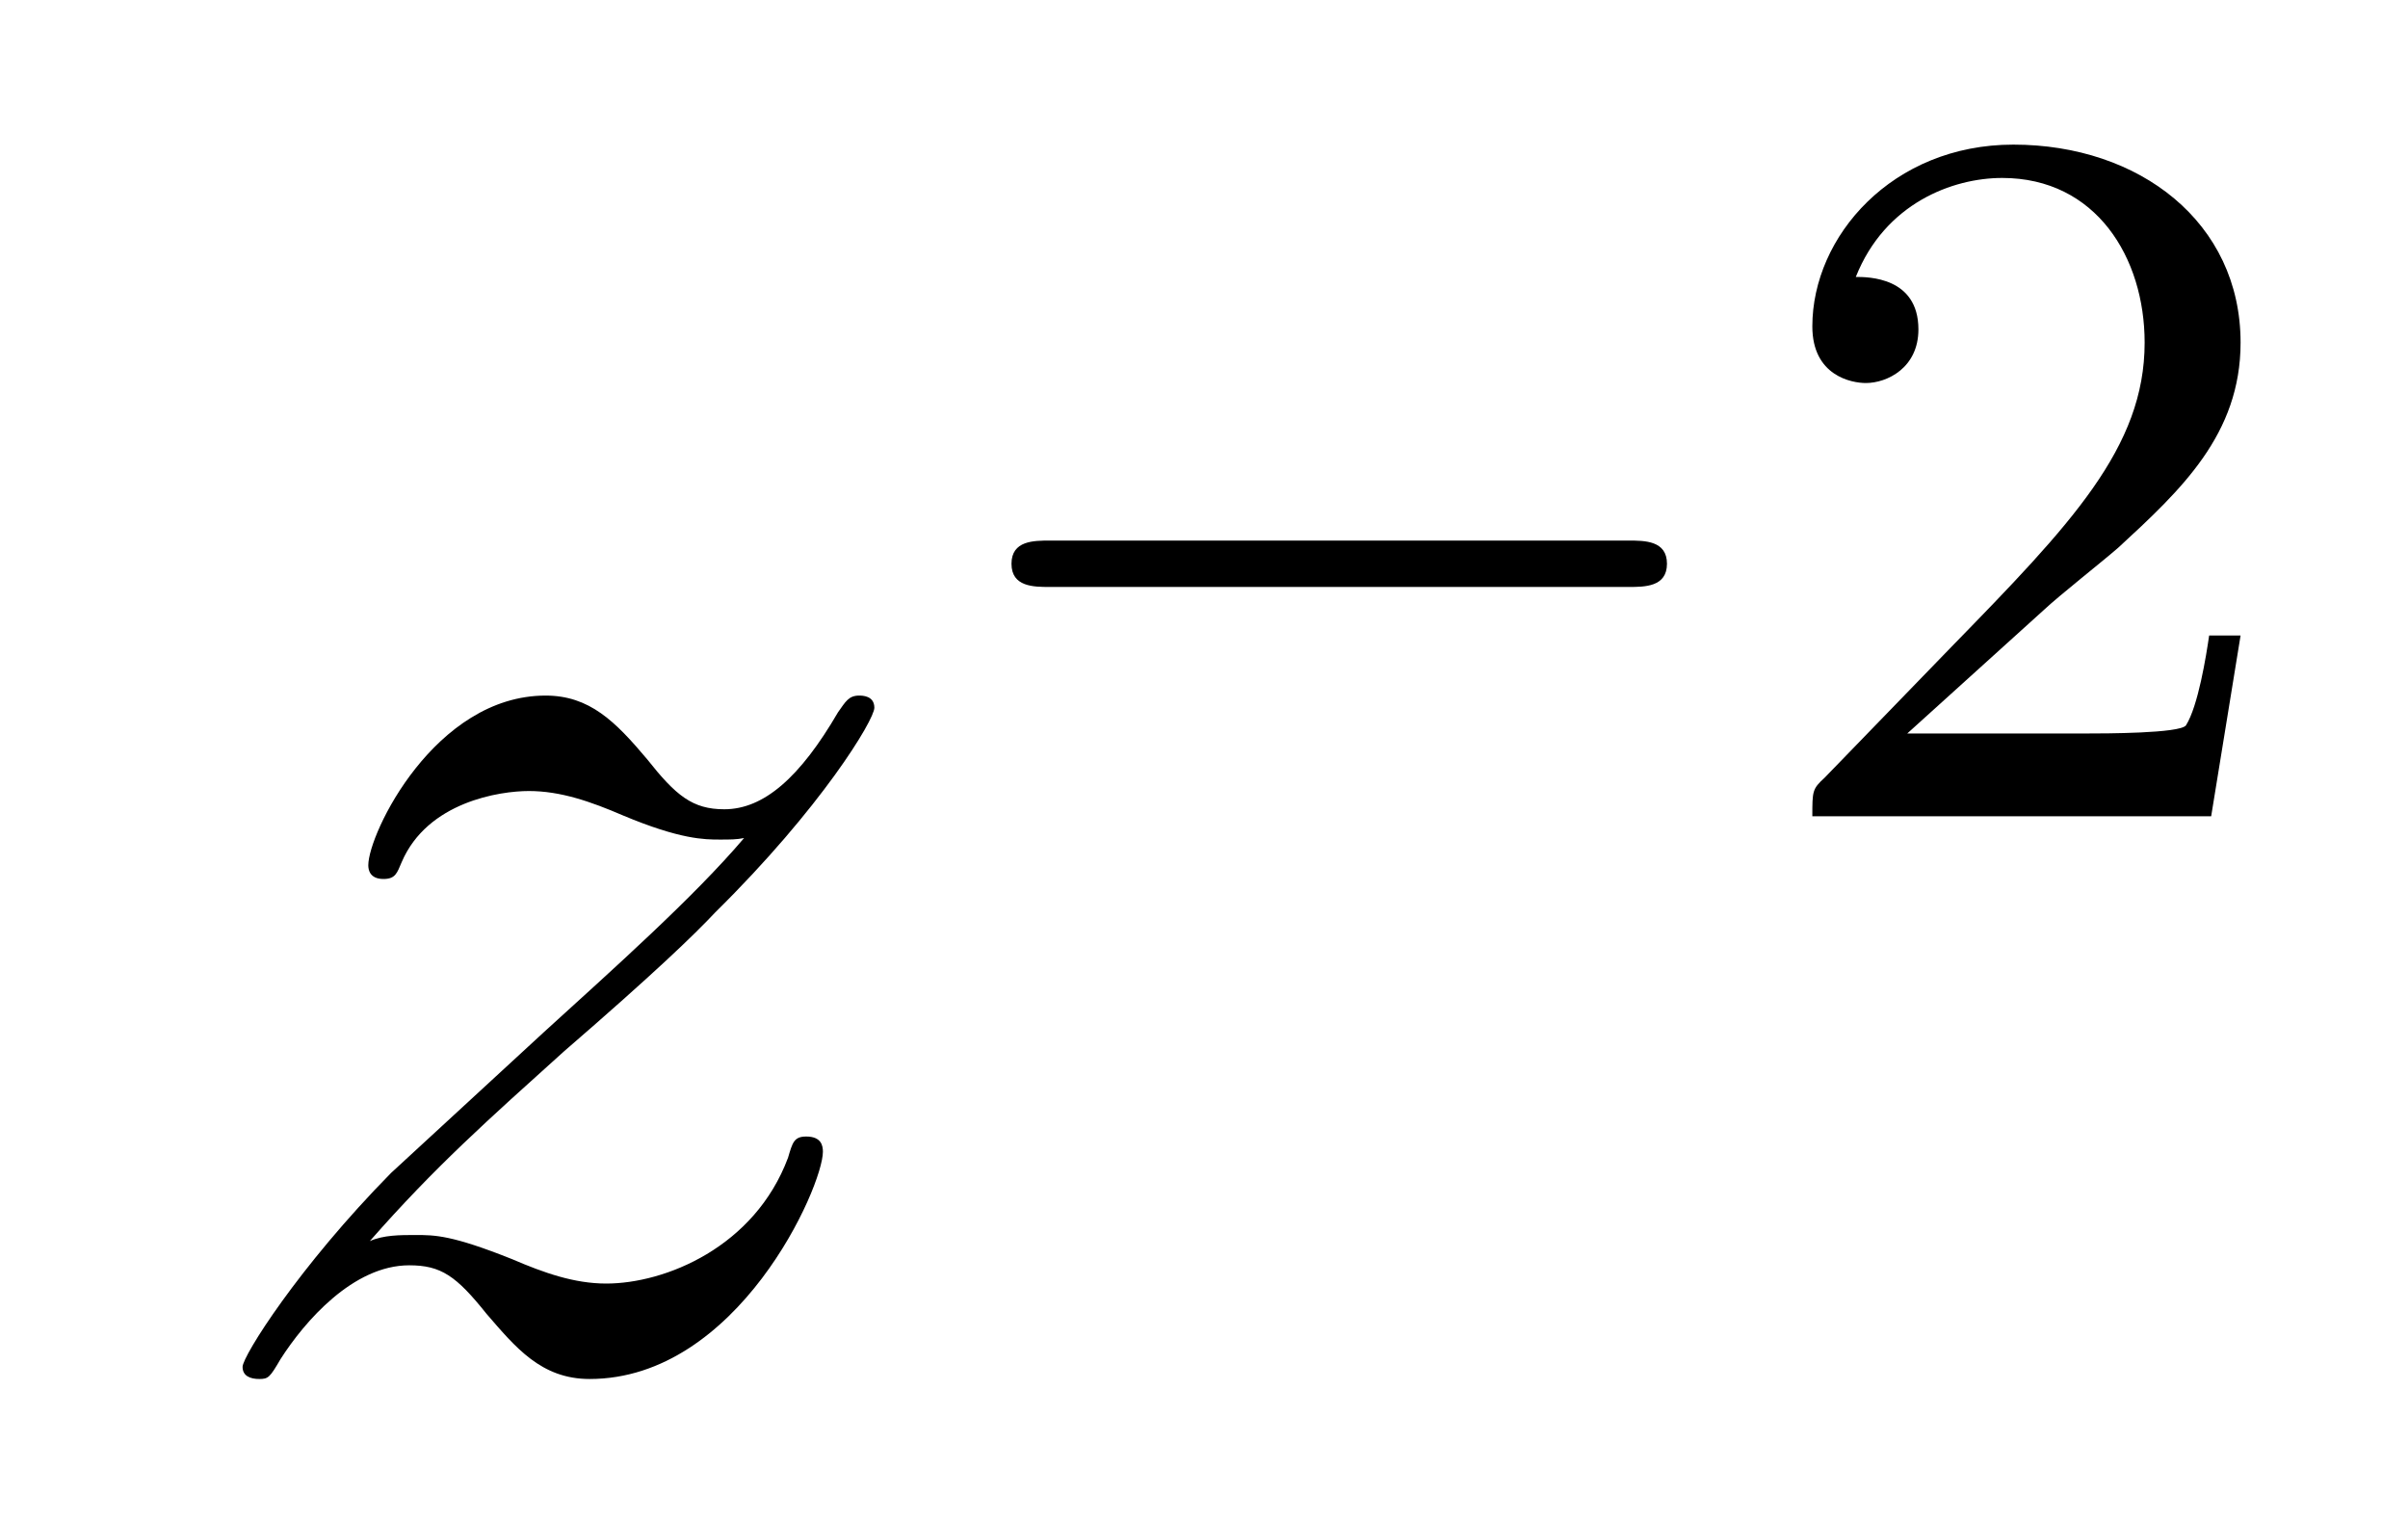 <?xml version='1.0' encoding='UTF-8'?>
<!-- This file was generated by dvisvgm 1.15.1 -->
<svg height='12pt' version='1.1' viewBox='0 -12 19 12' width='19pt' xmlns='http://www.w3.org/2000/svg' xmlns:xlink='http://www.w3.org/1999/xlink'>
<g id='page1'>
<g transform='matrix(1 0 0 1 -127 653)'>
<path d='M129.918 -655.208C130.432 -655.794 130.851 -656.165 131.448 -656.703C132.166 -657.324 132.476 -657.623 132.644 -657.802C133.481 -658.627 133.899 -659.321 133.899 -659.416C133.899 -659.512 133.803 -659.512 133.779 -659.512C133.696 -659.512 133.672 -659.464 133.612 -659.38C133.313 -658.866 133.026 -658.615 132.715 -658.615C132.464 -658.615 132.333 -658.723 132.106 -659.01C131.855 -659.308 131.652 -659.512 131.305 -659.512C130.432 -659.512 129.906 -658.424 129.906 -658.173C129.906 -658.137 129.918 -658.065 130.026 -658.065C130.121 -658.065 130.133 -658.113 130.169 -658.197C130.373 -658.675 130.946 -658.759 131.173 -658.759C131.424 -658.759 131.663 -658.675 131.914 -658.567C132.369 -658.376 132.56 -658.376 132.68 -658.376C132.763 -658.376 132.811 -658.376 132.871 -658.388C132.476 -657.922 131.831 -657.348 131.293 -656.858L130.086 -655.746C129.356 -655.005 128.914 -654.3 128.914 -654.216C128.914 -654.144 128.974 -654.12 129.046 -654.12C129.117 -654.12 129.129 -654.132 129.213 -654.276C129.404 -654.575 129.787 -655.017 130.229 -655.017C130.48 -655.017 130.6 -654.933 130.839 -654.634C131.066 -654.372 131.269 -654.12 131.652 -654.12C132.823 -654.12 133.493 -655.639 133.493 -655.913C133.493 -655.961 133.481 -656.033 133.361 -656.033C133.265 -656.033 133.253 -655.985 133.218 -655.866C132.954 -655.16 132.249 -654.873 131.783 -654.873C131.532 -654.873 131.293 -654.957 131.042 -655.065C130.564 -655.256 130.432 -655.256 130.277 -655.256C130.157 -655.256 130.026 -655.256 129.918 -655.208Z' fill-rule='evenodd'/>
<path d='M139.85 -660.369C139.977 -660.369 140.153 -660.369 140.153 -660.552C140.153 -660.735 139.977 -660.735 139.85 -660.735H135.284C135.157 -660.735 134.981 -660.735 134.981 -660.552C134.981 -660.369 135.157 -660.369 135.284 -660.369H139.85Z' fill-rule='evenodd'/>
<path d='M143.125 -660.186C143.252 -660.305 143.587 -660.568 143.715 -660.68C144.208 -661.134 144.679 -661.572 144.679 -662.297C144.679 -663.245 143.882 -663.859 142.886 -663.859C141.93 -663.859 141.3 -663.134 141.3 -662.425C141.3 -662.034 141.611 -661.978 141.722 -661.978C141.89 -661.978 142.137 -662.098 142.137 -662.401C142.137 -662.815 141.738 -662.815 141.643 -662.815C141.874 -663.397 142.408 -663.596 142.798 -663.596C143.539 -663.596 143.922 -662.967 143.922 -662.297C143.922 -661.468 143.34 -660.863 142.4 -659.899L141.396 -658.863C141.3 -658.775 141.3 -658.759 141.3 -658.56H144.447L144.679 -659.986H144.431C144.408 -659.827 144.344 -659.428 144.248 -659.277C144.201 -659.213 143.595 -659.213 143.467 -659.213H142.049L143.125 -660.186Z' fill-rule='evenodd'/>
</g>
</g>
</svg>
